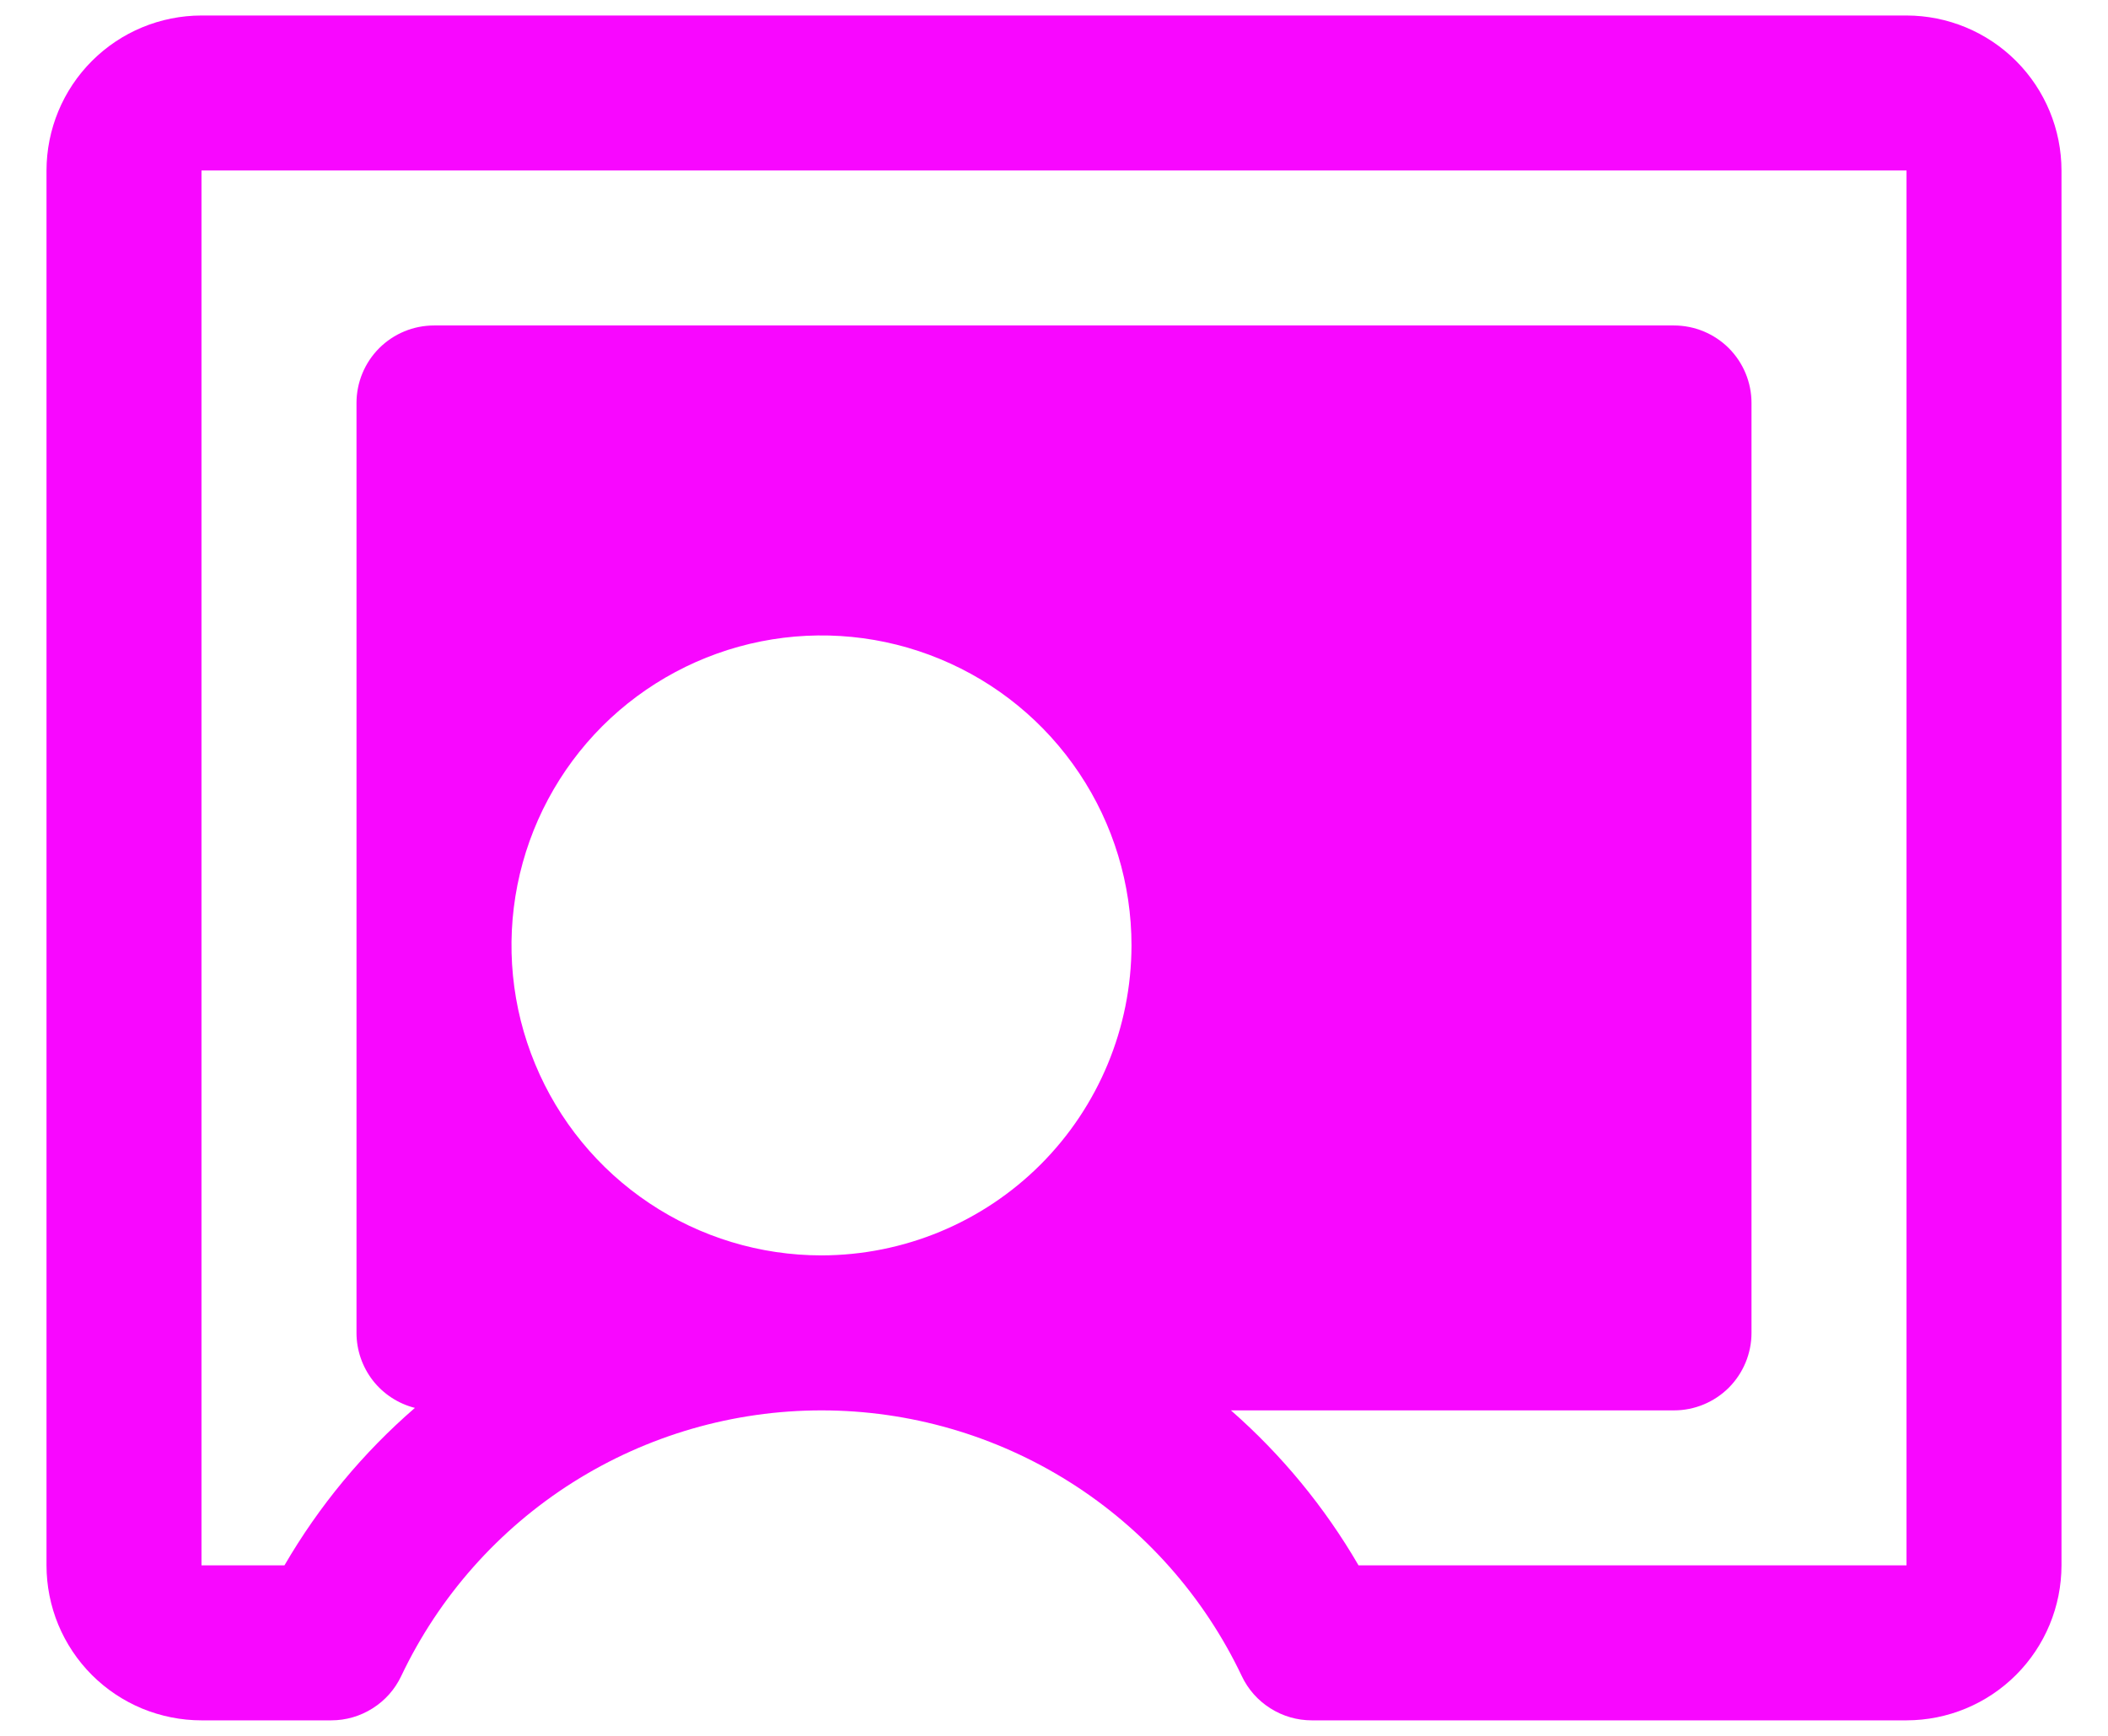 <svg width="34" height="28" viewBox="0 0 34 28" fill="none" xmlns="http://www.w3.org/2000/svg">
<path d="M30.75 0.25H3.25C2.587 0.251 1.952 0.514 1.483 0.983C1.014 1.452 0.751 2.087 0.75 2.75V25.25C0.75 25.578 0.815 25.904 0.94 26.207C1.066 26.51 1.25 26.786 1.482 27.018C1.714 27.25 1.99 27.434 2.293 27.56C2.597 27.685 2.922 27.75 3.25 27.75L5.342 27.75C5.579 27.75 5.81 27.683 6.01 27.556C6.21 27.43 6.37 27.25 6.471 27.036C7.08 25.754 8.04 24.67 9.24 23.911C10.44 23.153 11.83 22.75 13.25 22.75C14.67 22.75 16.06 23.153 17.26 23.911C18.46 24.67 19.42 25.754 20.029 27.036C20.13 27.25 20.29 27.43 20.49 27.556C20.69 27.683 20.922 27.75 21.158 27.75L30.75 27.75C31.413 27.749 32.048 27.486 32.517 27.017C32.986 26.548 33.249 25.913 33.25 25.25V2.75C33.249 2.087 32.986 1.452 32.517 0.983C32.048 0.514 31.413 0.251 30.75 0.25ZM13.25 20.25C12.261 20.25 11.294 19.957 10.472 19.407C9.65 18.858 9.009 18.077 8.631 17.163C8.252 16.25 8.153 15.245 8.346 14.274C8.539 13.305 9.015 12.414 9.714 11.714C10.414 11.015 11.305 10.539 12.274 10.346C13.245 10.153 14.25 10.252 15.163 10.631C16.077 11.009 16.858 11.65 17.407 12.472C17.957 13.294 18.25 14.261 18.25 15.25C18.248 16.576 17.721 17.846 16.784 18.784C15.847 19.721 14.576 20.248 13.25 20.25ZM30.75 25.25L21.912 25.25C21.366 24.31 20.671 23.466 19.854 22.75H27C27.331 22.75 27.649 22.618 27.884 22.384C28.118 22.149 28.25 21.831 28.25 21.5V6.5C28.25 6.168 28.118 5.851 27.884 5.616C27.649 5.382 27.331 5.25 27 5.25H7C6.668 5.25 6.351 5.382 6.116 5.616C5.882 5.851 5.75 6.168 5.75 6.5V21.5C5.75 21.778 5.843 22.047 6.013 22.267C6.184 22.486 6.423 22.642 6.692 22.71C5.855 23.434 5.144 24.293 4.588 25.25L3.25 25.25V2.75H30.75V25.25Z" fill="#F807FF"/>
</svg>
